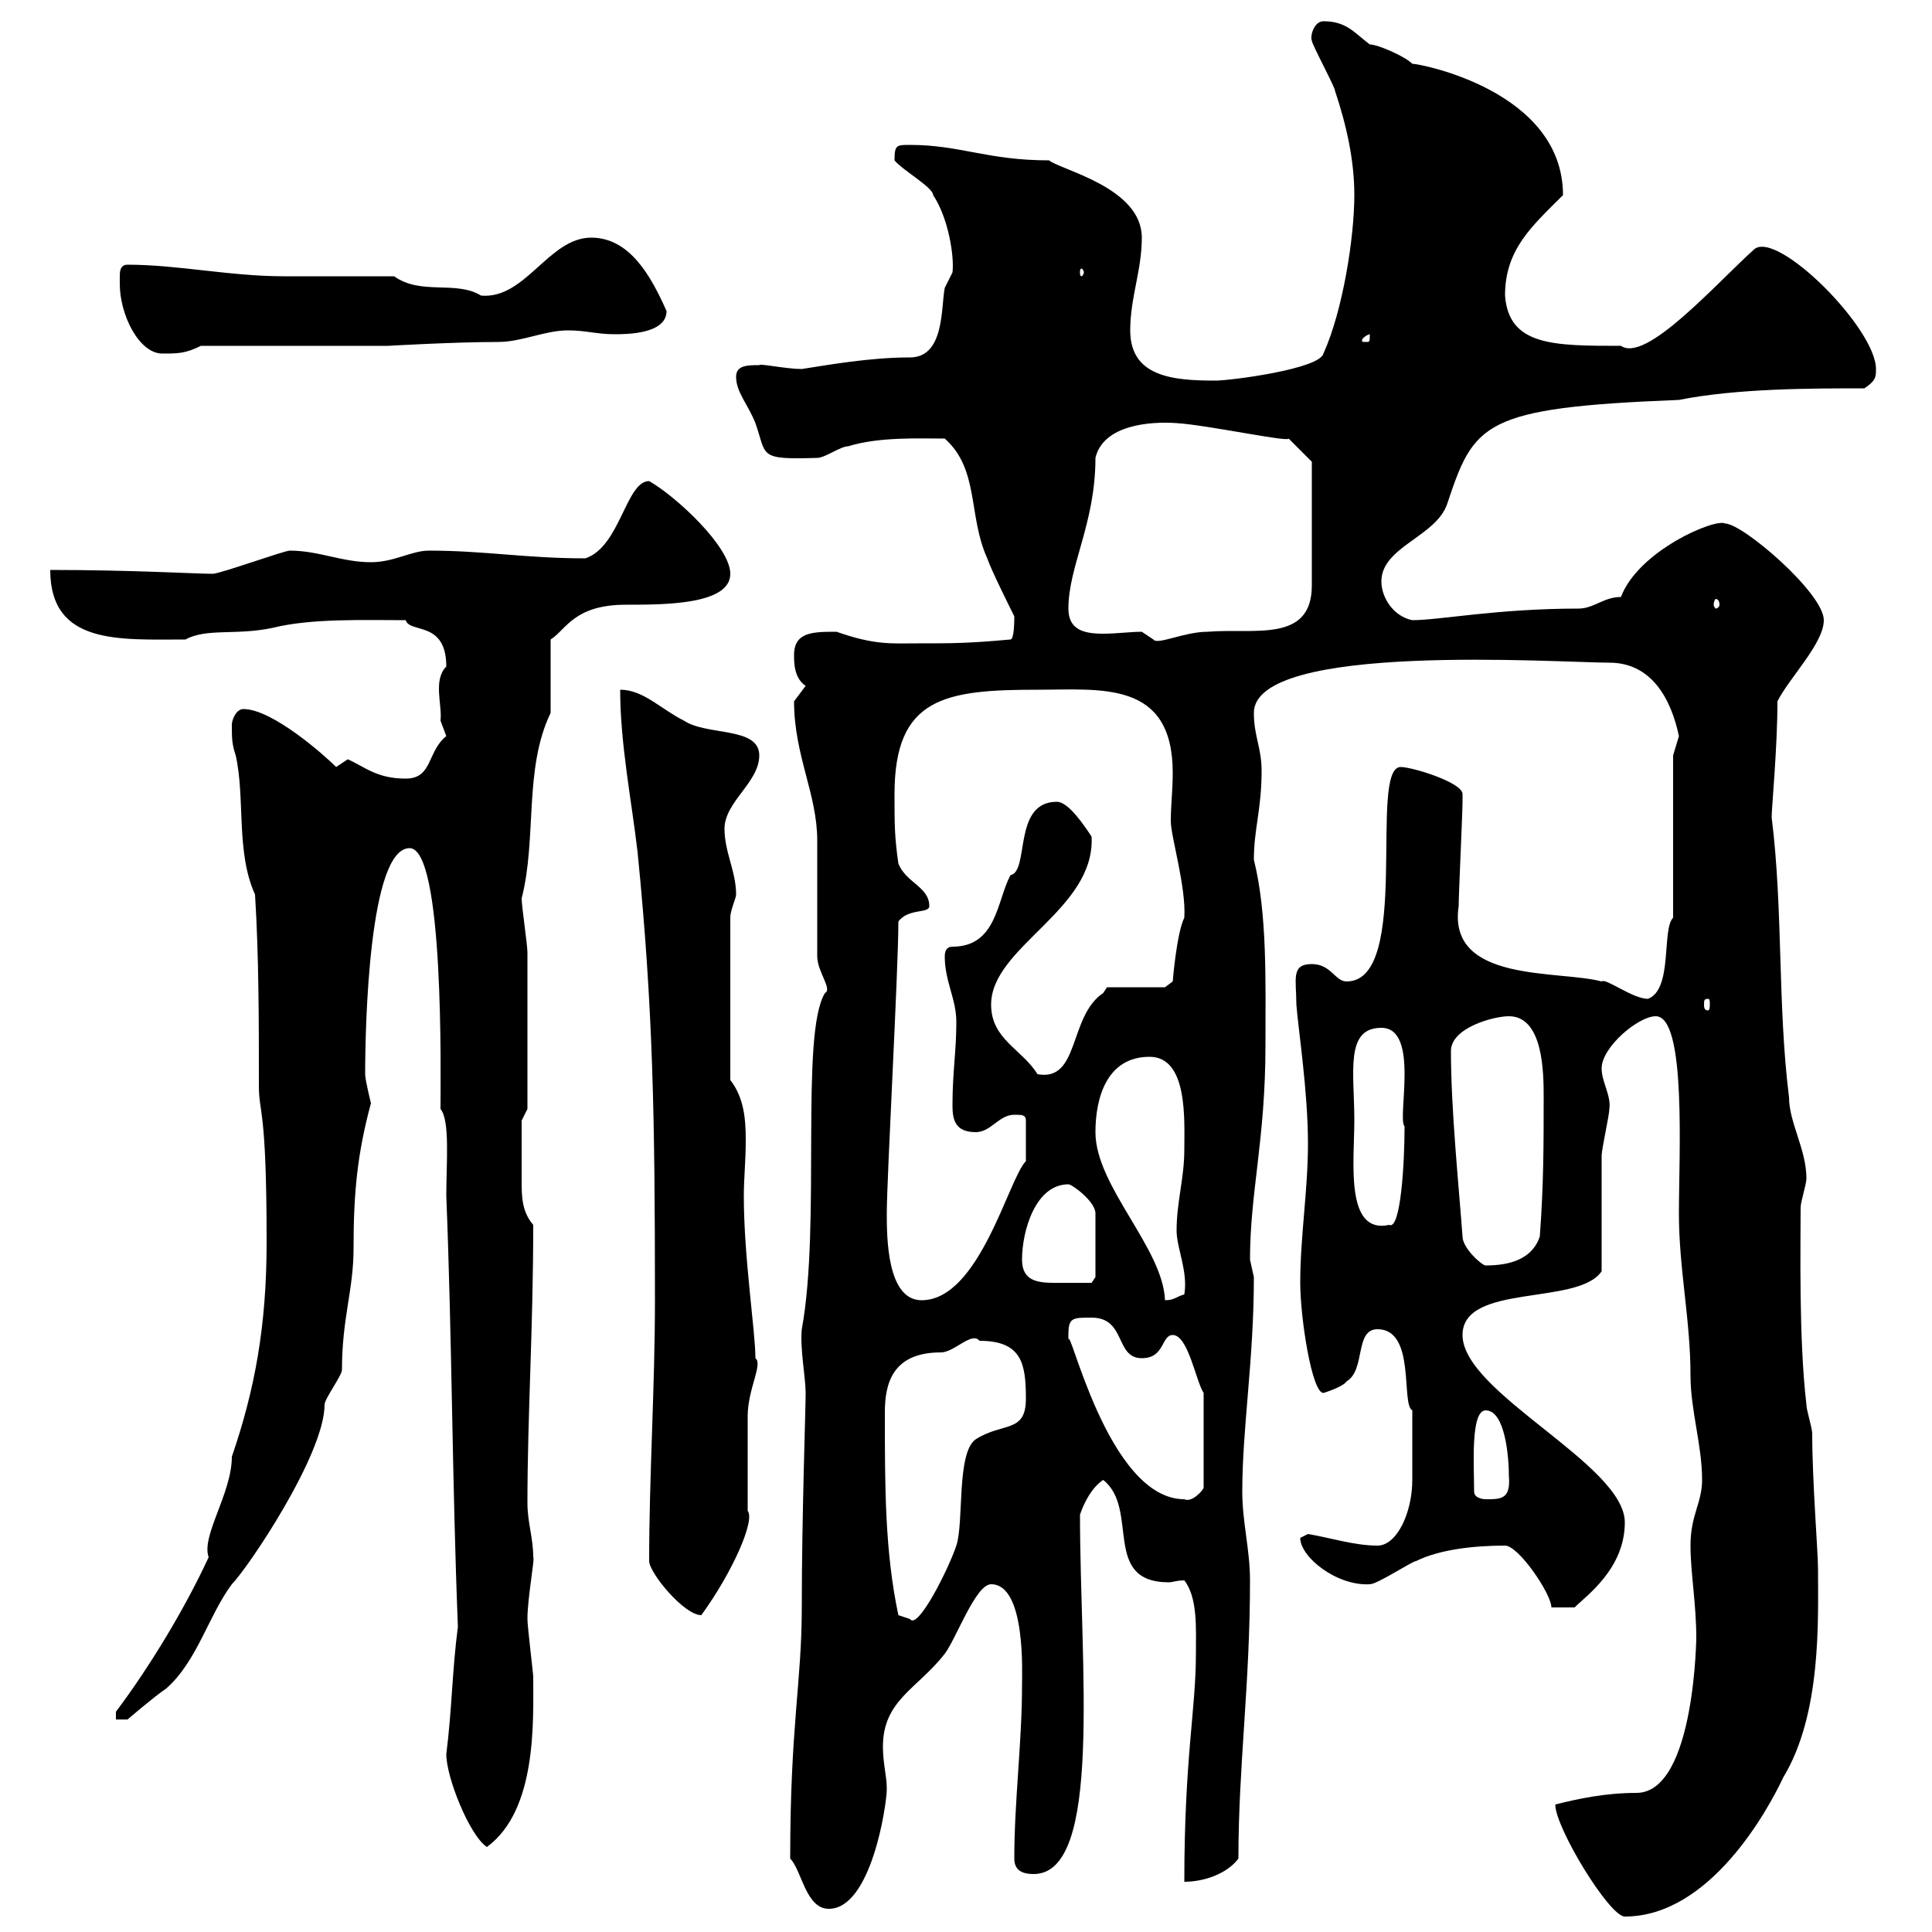 <svg xmlns="http://www.w3.org/2000/svg" xmlns:xlink="http://www.w3.org/1999/xlink" width="300" height="300"><path d="M241.50 280.20C241.50 283.80 249.90 297.60 252.30 297.60C265.50 297.60 274.50 281.10 276.90 276C282.90 266.10 282.30 251.40 282.30 243.60C282.30 240.90 281.40 230.10 281.40 222.60C281.40 221.70 280.50 219 280.50 218.10C279.30 207.90 279.60 193.50 279.60 187.50C279.60 186.60 280.50 183.90 280.50 183C280.50 178.50 277.80 174.30 277.80 170.40C276 156 276.90 141.30 275.10 126.90C275.10 125.40 276 116.10 276 108.90C277.80 105.30 283.20 99.90 283.20 96.30C283.20 92.10 270.60 81.30 267.90 81.30C266.40 80.40 254.40 85.50 251.70 92.70C249 92.70 247.50 94.50 245.10 94.50C232.50 94.50 223.50 96.30 219.30 96.30C216.30 95.70 214.50 92.70 214.50 90.30C214.50 84.90 222.90 83.40 224.70 78.30C228.90 65.70 230.10 63.30 260.70 62.10C269.70 60.30 281.40 60.30 289.50 60.30C291.30 59.10 291.30 58.50 291.30 57.30C291.30 51 276 35.70 272.40 38.70C266.40 44.10 255.60 56.40 251.70 53.70C241.20 53.70 234.30 53.70 233.70 45.90C233.70 38.70 237.90 35.10 242.70 30.30C242.70 14.10 220.50 9.90 219.30 9.90C218.10 8.70 213.90 6.90 212.70 6.90C210.30 5.10 209.10 3.30 205.50 3.30C204 3.30 203.40 5.70 203.70 6.30C203.70 6.90 207.30 13.50 207.30 14.10C209.10 19.50 210.30 24.90 210.30 30.30C210.30 36.90 208.50 48.30 205.50 54.90C204.90 57.30 191.10 59.10 188.70 59.10C182.10 59.10 175.50 58.50 175.50 51.30C175.50 46.20 177.30 42 177.30 36.90C177.30 29.10 164.70 26.40 162.90 24.90C153.30 24.90 149.10 22.50 141.30 22.50C139.20 22.50 138.90 22.50 138.90 24.90C140.10 26.40 144.90 29.10 144.90 30.30C147.30 33.90 148.20 39.90 147.90 42.30C147.90 42.30 146.70 44.70 146.70 44.70C146.10 47.70 146.70 55.50 141.30 55.50C135 55.50 128.40 56.70 124.50 57.30C122.10 57.30 117.90 56.40 117.90 56.70C116.10 56.70 114.30 56.70 114.30 58.50C114.30 60.90 116.10 62.70 117.30 65.70C119.10 70.80 117.60 71.40 126.90 71.10C128.10 71.10 130.50 69.30 131.70 69.30C136.50 67.80 142.80 68.10 146.70 68.10C152.10 72.90 150.30 80.10 153.30 86.70C153.90 88.50 156.90 94.50 157.50 95.70C157.50 96.30 157.50 99.30 156.90 99.30C150.30 99.90 147.90 99.90 142.50 99.90C138.30 99.90 135.90 100.20 129.90 98.10C126.30 98.10 123.30 98.10 123.30 101.70C123.30 102.90 123.30 105.30 125.10 106.50C125.10 106.50 123.30 108.90 123.30 108.90C123.30 117.30 126.90 123.30 126.90 130.50C126.90 133.50 126.90 146.10 126.90 148.50C126.90 150.90 129.30 153.60 128.10 154.20C124.20 160.50 127.50 190.20 124.50 206.40C124.20 209.40 125.10 213.90 125.10 216.30C125.10 219 124.50 235.50 124.50 249.60C124.50 261.30 122.70 267.90 122.70 288.60C124.50 290.40 125.10 296.40 128.70 296.40C135.30 296.40 137.70 280.20 137.70 277.80C137.70 275.70 137.10 273.90 137.10 271.20C137.10 264 142.50 262.20 146.70 256.80C148.50 254.40 151.50 246 153.90 246C159.30 246 158.70 259.80 158.70 261.60C158.70 270.60 157.50 279.60 157.50 288.60C157.50 290.40 158.70 291 160.50 291C171.30 291 167.70 258.60 167.70 235.20C168.30 233.40 169.50 231 171.30 229.80C177 234.30 171 245.70 181.50 245.70C182.10 245.70 182.70 245.40 183.90 245.40C186 248.10 185.70 252.90 185.70 256.80C185.70 265.50 183.90 273 183.90 292.20C186.90 292.20 190.50 291 192.30 288.60C192.30 274.20 194.10 261.60 194.10 245.40C194.10 240.60 192.90 236.40 192.90 231.60C192.90 221.70 194.70 211.20 194.70 198.30C194.70 198.30 194.10 195.60 194.10 195.60C194.10 185.10 196.50 177 196.50 162.30C196.50 152.40 196.80 141.90 194.70 133.50C194.70 128.70 195.90 125.70 195.90 119.70C195.90 116.10 194.70 114.30 194.70 110.70C194.70 99.60 242.10 102.90 249.90 102.90C256.50 102.90 259.50 108.60 260.70 114.30C260.70 114.30 259.80 117.30 259.80 117.30C259.80 120.90 259.80 138.90 259.80 142.50C258 144.30 259.80 153.60 255.90 155.10C253.50 155.10 249.30 151.80 248.70 152.40C242.10 150.60 224.70 152.70 226.50 140.70C226.50 138.90 227.10 126.30 227.10 124.50C227.10 124.50 227.10 124.50 227.10 123.30C227.10 121.50 219.30 119.10 217.50 119.10C212.40 119.10 219.30 152.40 209.10 152.40C207.30 152.40 206.70 149.70 203.70 149.70C200.40 149.70 201.30 152.10 201.30 156C201.60 159.90 203.10 169.50 203.10 177.60C203.10 184.80 201.90 192 201.90 199.20C201.90 204.60 203.70 216.30 205.50 216.30C205.50 216.30 208.50 215.40 209.10 214.50C212.10 212.70 210.30 206.40 213.90 206.40C219.90 206.40 217.50 218.10 219.30 219C219.30 221.70 219.30 228.90 219.30 229.80C219.30 234.90 216.90 240 213.90 240C210.30 240 206.70 238.80 203.10 238.20C203.10 238.20 201.90 238.80 201.90 238.80C201.90 241.80 207.60 246.30 212.70 246C213.90 246 219.30 242.40 219.90 242.40C223.50 240.60 228.90 240 233.70 240C235.80 240 240.90 247.50 240.90 249.60L244.50 249.60C246.30 247.80 252.30 243.60 252.30 236.40C252.30 227.40 227.10 216.30 227.10 207.30C227.10 199.20 245.10 202.80 248.70 197.40C248.70 194.70 248.70 182.10 248.70 179.40C248.70 178.50 249.90 173.10 249.90 172.20C250.20 170.10 248.70 168 248.70 165.90C248.70 162.60 254.40 157.80 257.10 157.80C261.90 157.80 260.70 179.40 260.70 188.40C260.70 197.10 262.50 204.90 262.50 213.60C262.50 219 264.30 224.40 264.30 229.80C264.30 233.40 262.50 235.20 262.50 240C262.50 244.20 263.40 249 263.40 254.40C263.40 252.90 263.40 278.40 254.10 278.40C249.30 278.40 245.10 279.30 241.50 280.20ZM69.30 272.40C69.30 276 72.90 285 75.60 286.80C83.40 281.10 82.80 267.30 82.80 260.40C82.80 259.80 81.90 252.60 81.90 251.40C81.90 248.10 83.10 241.80 82.80 241.80C82.80 238.80 81.90 236.40 81.90 233.40C81.90 219.90 82.80 206.10 82.80 190.20C81 188.10 81 185.70 81 183.30C81 180.90 81 175.20 81 174L81.90 172.20C81.90 167.70 81.90 153.30 81.90 147.90C81.90 146.70 81 140.70 81 139.50C83.40 130.20 81.30 119.40 85.50 110.70L85.50 99.30C87.90 97.80 89.10 93.90 97.20 93.90C103.20 93.90 113.40 93.90 113.40 89.10C113.40 84.90 105 77.10 100.80 74.70C97.20 74.70 96.30 84.90 90.90 86.70C81.60 86.70 75.30 85.50 66.60 85.50C63.90 85.50 61.20 87.30 57.60 87.30C53.10 87.30 49.50 85.50 45 85.50C44.10 85.50 34.20 89.10 33 89.10C30.60 89.10 20.40 88.50 7.80 88.50C7.80 100.20 18.60 99.30 28.80 99.30C32.10 97.50 36.60 98.70 42.30 97.50C48.30 96 56.40 96.30 63 96.30C63.60 98.40 69.30 96.30 69.30 103.50C67.20 105.60 68.70 109.50 68.40 111.90C68.40 111.90 69.30 114.30 69.30 114.30C66.30 116.70 67.20 120.90 63 120.90C58.50 120.90 56.70 119.10 54 117.90C54 117.90 52.20 119.10 52.20 119.10C50.40 117.30 42.30 110.10 37.80 110.10C36.60 110.10 36 111.90 36 112.50C36 114.60 36 115.50 36.60 117.30C38.10 123.90 36.60 132.30 39.60 138.90C40.20 148.50 40.20 158.70 40.20 168.60C40.20 173.10 41.40 171.60 41.40 192.90C41.40 205.80 39.60 215.70 36 226.20C36 231.90 31.20 238.50 32.40 241.80C28.80 249.60 23.40 258.60 18 265.80L18 267L19.80 267C19.80 267 24 263.40 25.80 262.20C30.60 258 32.40 250.80 36 246C38.40 243.60 50.40 225.90 50.40 218.10C50.40 217.20 53.10 213.60 53.10 212.70C53.10 204.60 54.90 200.40 54.90 193.80C54.90 185.10 55.50 179.10 57.60 171.30C57.60 171.30 56.70 167.70 56.70 166.80C56.70 159.30 57.30 131.70 63.60 131.70C69 131.70 68.40 167.10 68.40 172.20C69.90 174 69.30 180.60 69.30 185.70C70.20 208.20 70.20 229.80 71.10 252.60C70.20 259.50 70.20 265.20 69.30 272.40ZM139.50 250.80C137.40 240.90 137.40 231 137.40 219.30C137.40 214.80 138.60 210 146.10 210C148.20 210 150.90 206.70 152.10 208.20C158.70 208.20 159.30 211.80 159.30 217.20C159.30 222.60 155.70 220.80 151.50 223.50C148.50 225.60 149.70 236.40 148.50 240C147.30 243.60 142.50 253.20 141.30 251.40C141.30 251.40 139.50 250.80 139.50 250.80ZM100.80 242.40C100.80 244.20 106.20 250.80 108.90 250.80C113.70 244.20 117.30 236.10 116.10 234.60C116.10 232.80 116.10 221.70 116.10 219.90C116.10 215.70 118.50 211.80 117.30 210.90C117.30 206.70 115.50 195.30 115.50 185.70C115.50 183 115.80 180.30 115.80 177C115.80 173.70 115.50 170.40 113.40 167.70L113.40 142.50C113.40 141.30 114.30 139.50 114.30 138.90C114.30 135.30 112.50 132.30 112.50 128.70C112.50 124.50 117.90 121.50 117.90 117.30C117.90 112.80 109.80 114.30 106.20 111.90C102.60 110.10 99.90 107.10 96.30 107.10C96.30 115.50 98.10 124.50 99 132.30C101.40 156.30 101.70 173.40 101.70 201.90C101.70 215.40 100.80 229.20 100.80 242.40ZM165.90 207.30C165.90 204.60 166.50 204.60 169.50 204.60C174.90 204.60 173.10 210.90 177.30 210.90C180.90 210.90 180.30 207.30 182.10 207.30C184.50 207.30 185.70 214.50 186.90 216.30L186.90 231C186.90 231.30 185.10 233.40 183.90 232.80C171.90 232.80 165.90 204.60 165.90 208.20C165.90 208.20 165.90 207.30 165.90 207.30ZM228.90 231.60C228.90 227.70 228.30 219 230.70 219C233.70 219 234.30 226.20 234.30 229.20C234.60 232.80 233.10 232.80 230.70 232.80C230.70 232.80 228.90 232.80 228.90 231.60ZM137.70 188.40C137.70 183 139.50 150.60 139.50 143.10C141 141 144.30 141.90 144.30 140.70C144.30 137.70 140.70 137.10 139.50 134.10C138.90 129.90 138.90 128.10 138.90 123.30C138.90 108.30 146.70 107.10 161.10 107.10C171 107.10 182.10 105.60 182.10 120C182.10 122.70 181.80 125.10 181.80 127.50C181.80 129.90 184.20 137.70 183.90 142.50C182.70 144.90 182.10 152.40 182.10 152.40L180.90 153.30L171.90 153.30C171.90 153.30 171.30 154.20 171.30 154.20C165.90 157.80 167.70 168 161.10 166.80C158.70 162.90 153.90 161.40 153.90 156C153.90 147 170.10 141.30 169.50 129.90C168.30 128.10 165.90 124.50 164.10 124.50C157.20 124.50 159.90 135.30 156.90 135.90C154.80 139.80 154.80 147 147.90 147C147.30 147 146.70 147.30 146.70 148.50C146.70 152.40 148.50 155.10 148.50 158.70C148.50 163.20 147.90 166.50 147.90 171.60C147.90 173.70 148.20 175.80 151.50 175.80C153.90 175.80 155.10 173.10 157.50 173.10C158.70 173.10 159.30 173.10 159.30 174L159.30 180.30C156.60 183 152.10 201.90 143.10 201.90C137.70 201.90 137.70 192 137.70 188.40ZM170.10 175.80C170.10 170.40 171.90 164.10 178.50 164.10C184.50 164.10 183.90 174 183.90 178.50C183.90 183 182.70 186.60 182.70 191.10C182.70 193.80 184.50 197.40 183.90 201C182.70 201.30 182.40 201.90 180.90 201.90C180.60 193.80 170.10 184.20 170.10 175.80ZM158.70 195.60C158.70 191.10 160.80 183.90 165.90 183.90C166.50 183.90 170.10 186.60 170.10 188.40L170.10 198.30L169.50 199.20C168.90 199.20 165.60 199.20 163.80 199.20C161.10 199.20 158.70 198.90 158.70 195.60ZM227.10 192C226.50 183.90 225.30 172.20 225.30 163.20C225.30 159.60 231.90 157.80 234.30 157.80C239.70 157.80 239.70 166.80 239.70 170.40C239.70 177.60 239.70 183.90 239.10 192C237.90 195.60 234.30 196.50 230.70 196.50C230.10 196.50 227.10 193.80 227.10 192ZM210.30 174C210.30 166.50 208.80 159.60 214.50 159.60C220.50 159.60 216.90 173.70 218.10 174.90C218.10 180.60 217.50 191.10 215.70 190.20C208.80 191.70 210.30 180.30 210.30 174ZM265.20 155.10C265.50 155.10 265.50 155.40 265.50 156C265.50 156.30 265.50 156.90 265.20 156.90C264.60 156.90 264.60 156.30 264.60 156C264.60 155.40 264.60 155.10 265.20 155.10ZM165.90 94.50C165.90 87.90 170.10 81.30 170.10 71.10C171.30 66 178.50 65.40 182.70 65.70C187.50 66 200.10 68.70 200.10 68.10L203.70 71.70C203.70 75 203.70 86.10 203.70 90.90C203.70 99.90 194.70 97.50 187.50 98.10C183.90 98.10 179.70 100.20 179.10 99.30C179.10 99.30 177.30 98.10 177.30 98.10C175.50 98.10 173.40 98.40 171.30 98.40C168.30 98.40 165.90 97.80 165.90 94.50ZM267 93.90C267 94.20 266.70 94.50 266.40 94.50C266.40 94.50 266.10 94.20 266.10 93.90C266.10 93.30 266.40 93 266.40 93C266.70 93 267 93.30 267 93.90ZM18.60 42.90C18.60 42.90 18.60 44.10 18.60 44.10C18.60 48.90 21.60 54.90 25.20 54.90C27.60 54.90 28.80 54.90 31.20 53.70L60.30 53.70C60.30 53.70 70.50 53.10 77.40 53.10C81 53.10 84.60 51.30 88.20 51.30C90.90 51.30 92.70 51.90 95.40 51.90C97.20 51.90 103.50 51.90 103.50 48.30C101.10 42.90 97.80 36.90 91.80 36.90C85.20 36.90 81.60 46.50 74.70 45.90C70.80 43.50 65.40 45.90 61.20 42.90C58.50 42.90 46.80 42.90 44.10 42.90C35.70 42.90 27.60 41.10 19.80 41.10C18.60 41.10 18.60 42.30 18.60 42.90ZM212.70 51.90C212.70 53.10 212.70 53.10 212.10 53.10C211.50 53.10 211.50 53.10 211.50 52.80C211.50 52.50 212.40 51.90 212.70 51.90C212.70 51.90 212.70 51.90 212.70 51.90ZM168.30 42.30C168.30 42.60 168 42.90 168 42.90C167.70 42.90 167.70 42.60 167.70 42.30C167.70 42 167.70 41.70 168 41.70C168 41.70 168.30 42 168.30 42.30Z"/></svg>